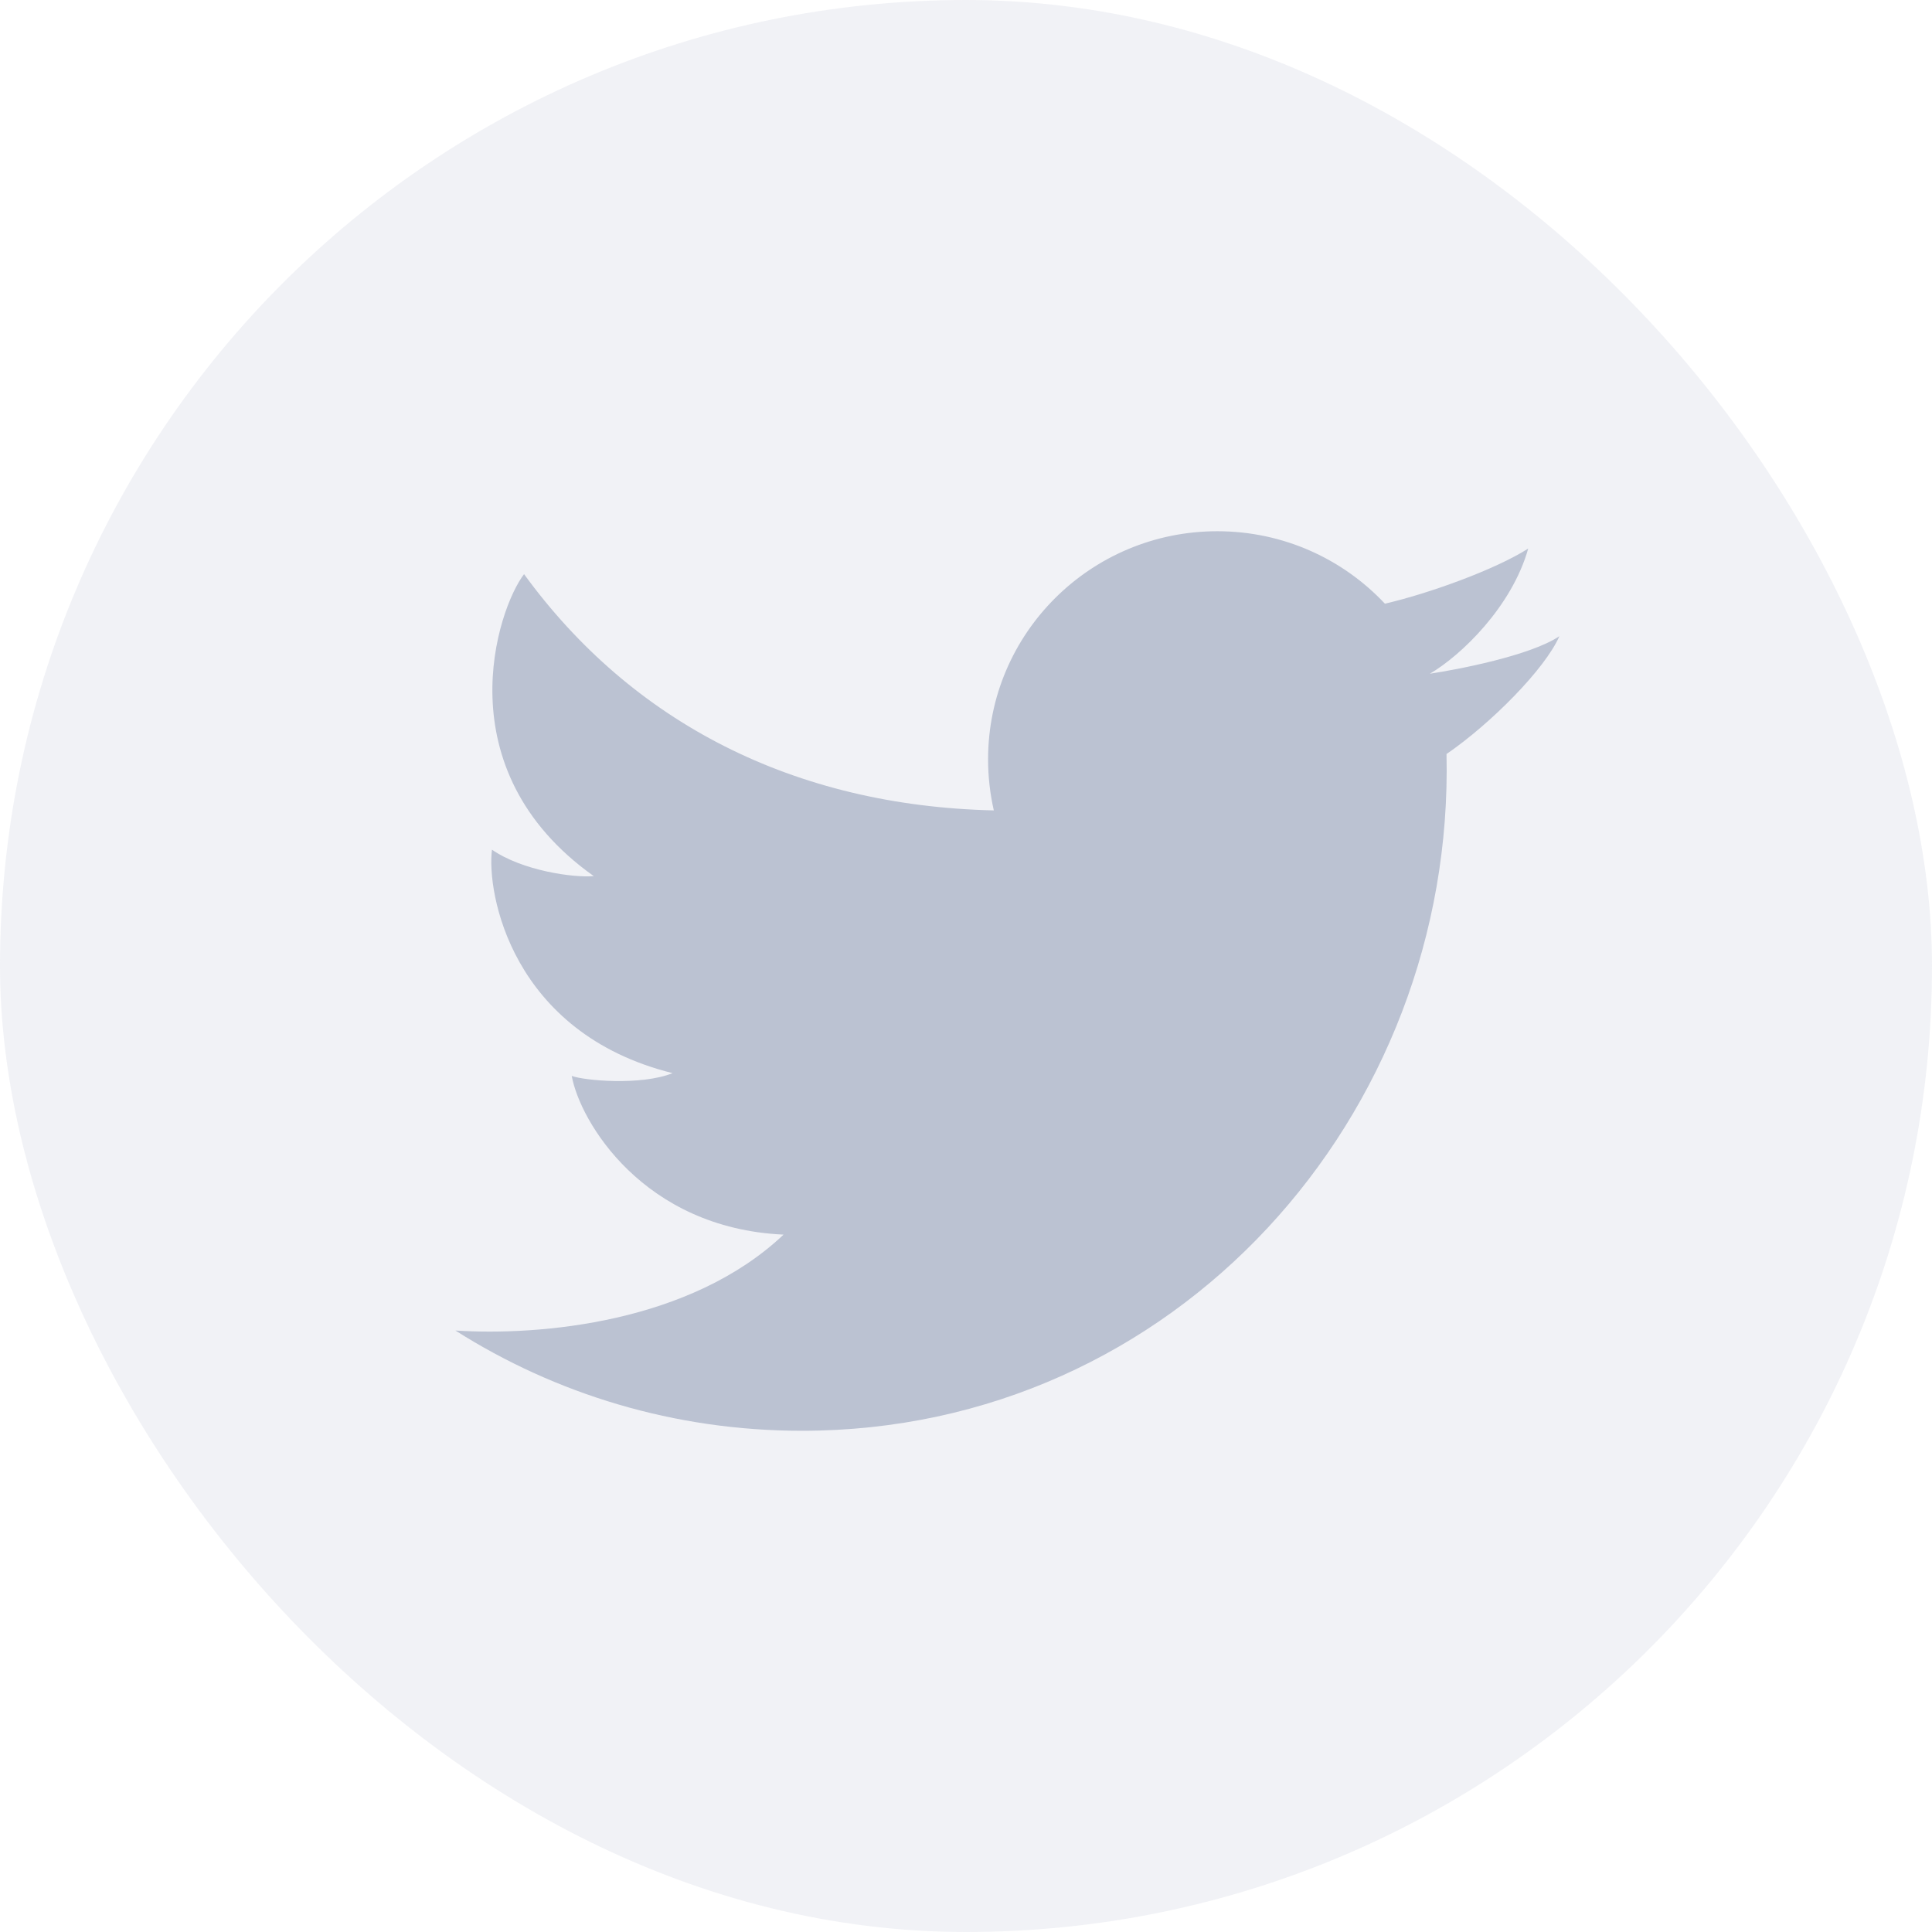 <svg width="28" height="28" viewBox="0 0 28 28" fill="none" xmlns="http://www.w3.org/2000/svg">
<rect width="28" height="28" rx="14" fill="#BBC2D2" fill-opacity="0.2"/>
<path d="M11.622 20.736C9.773 20.736 8.05 20.203 6.6 19.283C7.831 19.362 10.004 19.172 11.356 17.893C9.323 17.801 8.405 16.254 8.286 15.593C8.459 15.659 9.283 15.738 9.748 15.553C7.409 14.971 7.05 12.935 7.13 12.314C7.568 12.618 8.312 12.724 8.605 12.697C6.425 11.15 7.209 8.823 7.595 8.321C9.159 10.47 11.503 11.678 14.403 11.745C14.349 11.507 14.32 11.259 14.32 11.005C14.32 9.179 15.807 7.699 17.642 7.699C18.601 7.699 19.465 8.103 20.071 8.749C20.712 8.601 21.676 8.252 22.148 7.95C21.91 8.797 21.17 9.503 20.723 9.764C20.719 9.755 20.727 9.773 20.723 9.764C21.116 9.705 22.18 9.503 22.6 9.22C22.392 9.695 21.608 10.486 20.964 10.928C21.084 16.166 17.043 20.736 11.622 20.736Z" fill="#BBC2D2"/>
</svg>
